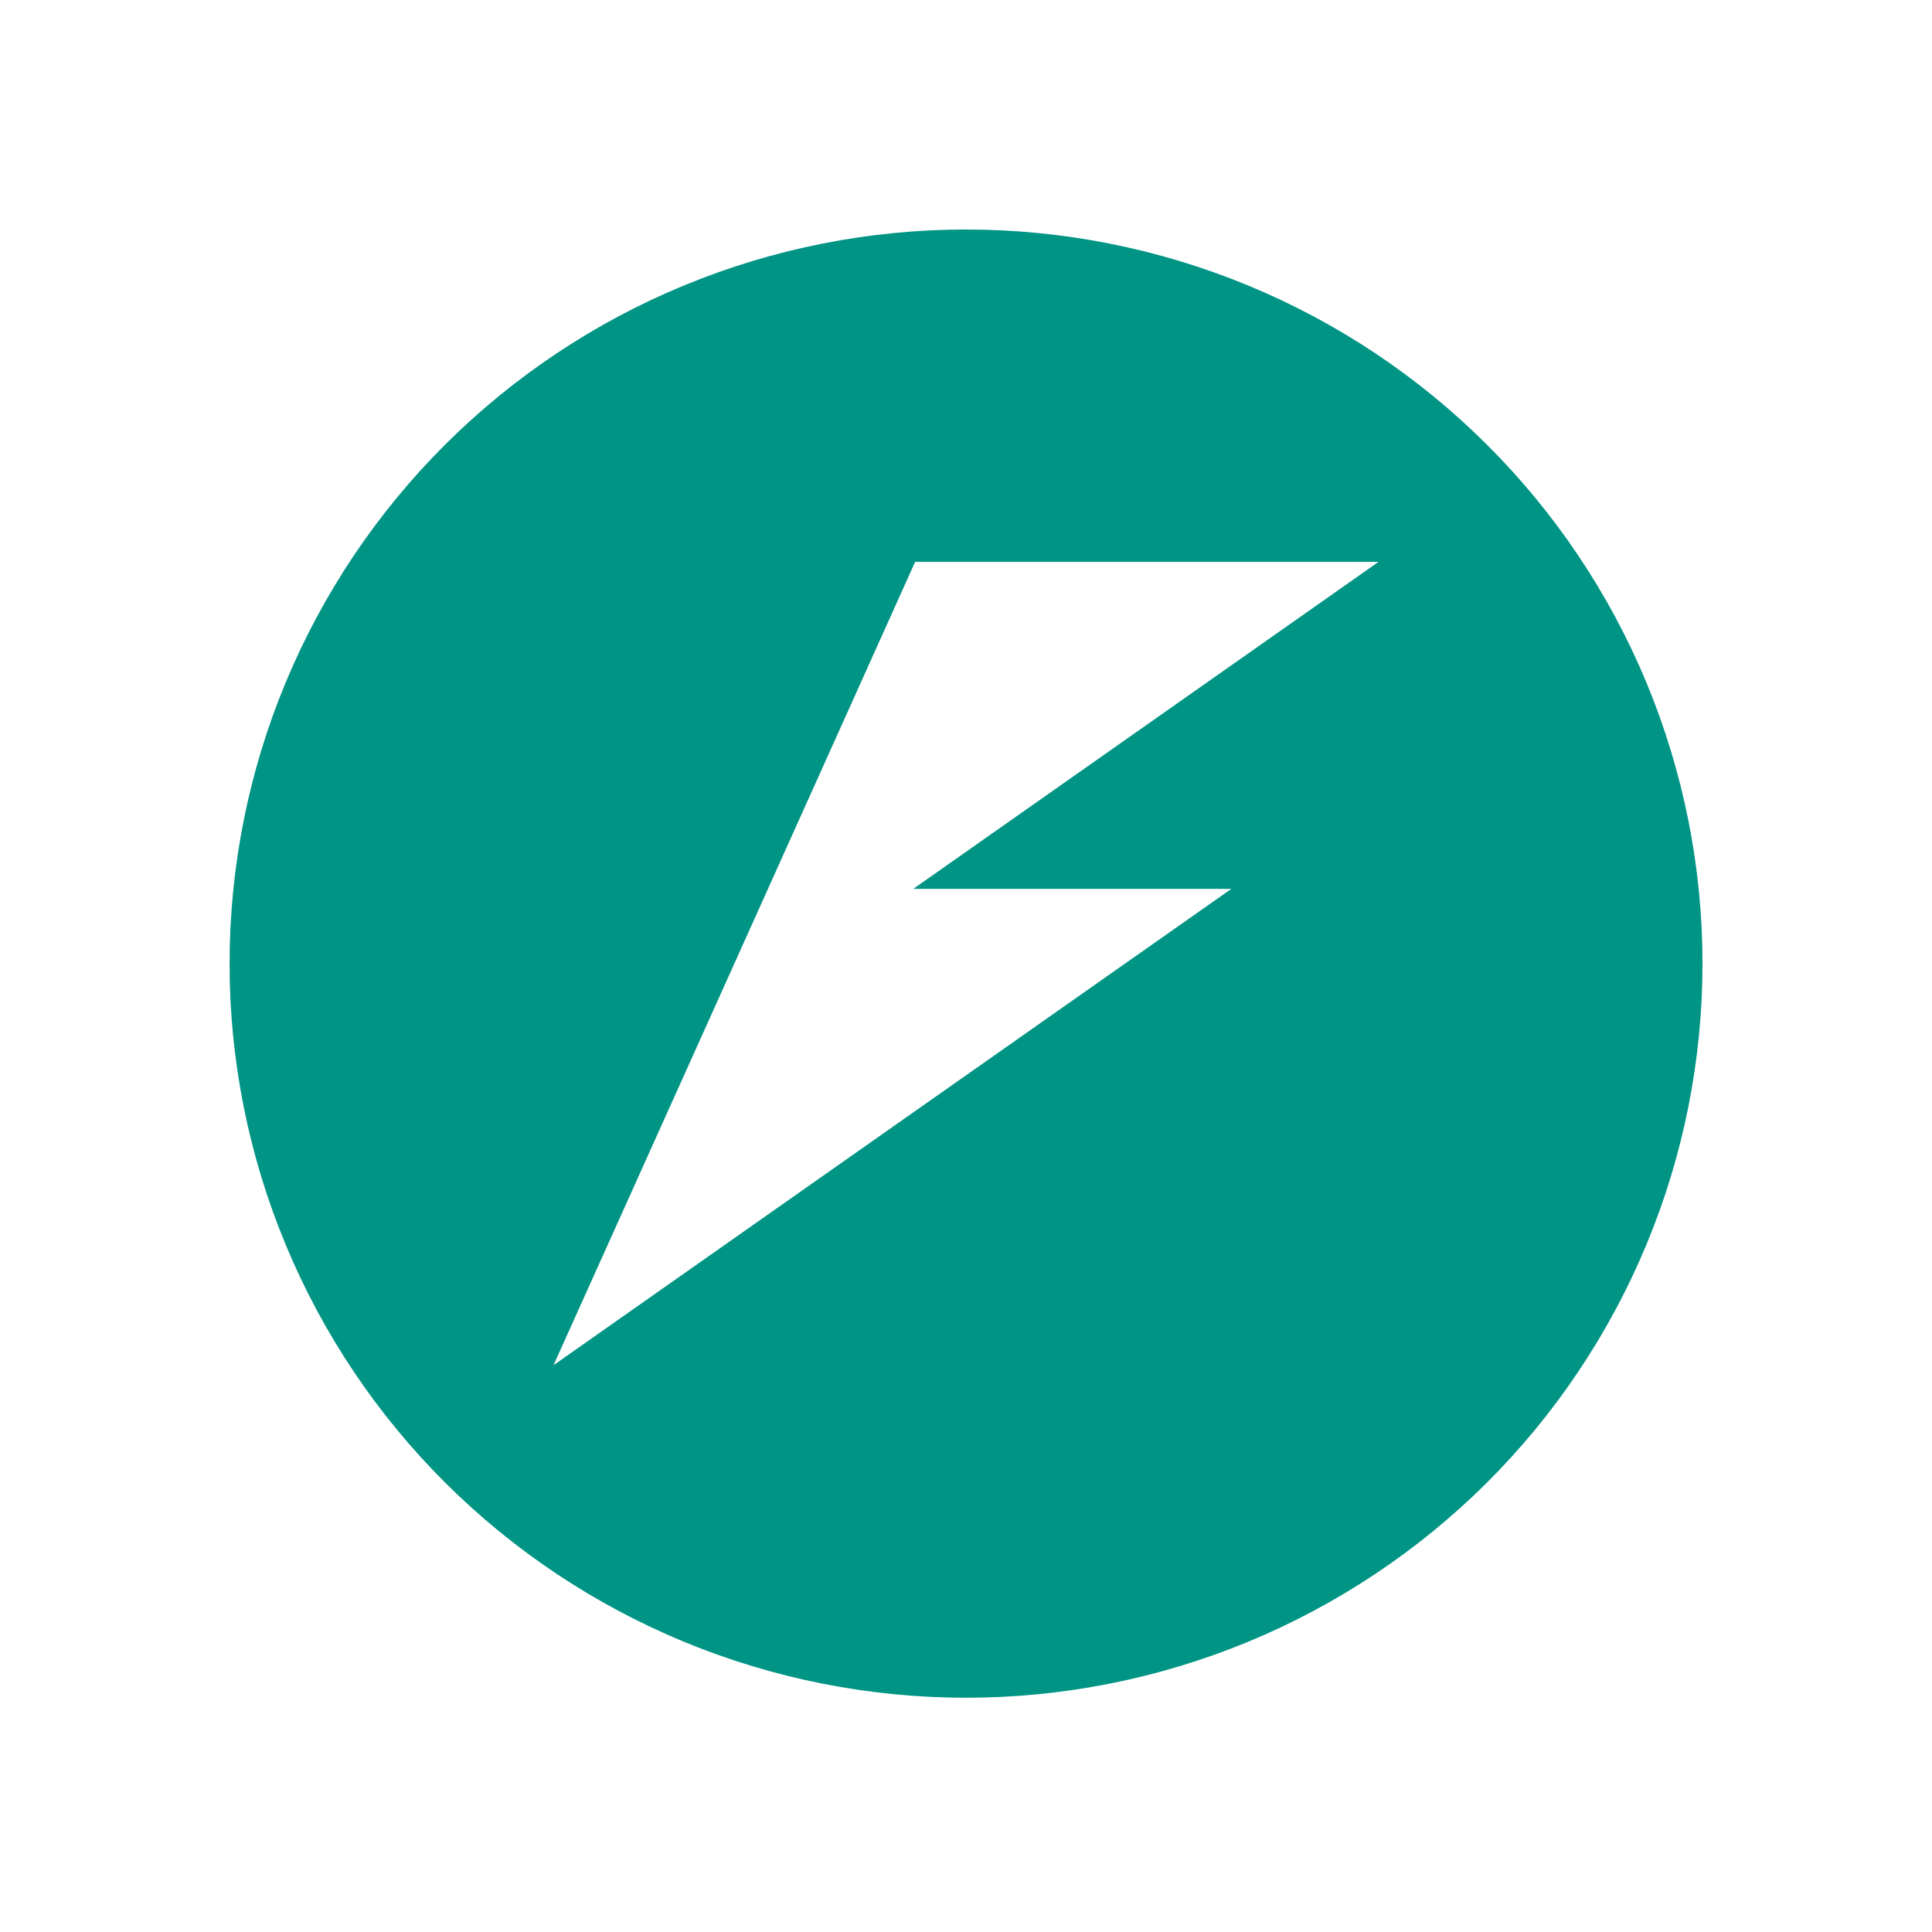 <?xml version="1.0" encoding="utf-8"?><svg width="24" height="24" viewBox="0 0 24 24" fill="none" xmlns="http://www.w3.org/2000/svg">
<path d="M12 2.851C10.799 2.851 9.609 3.087 8.499 3.545C7.389 4.003 6.381 4.675 5.531 5.522C4.682 6.368 4.008 7.374 3.548 8.48C3.088 9.586 2.852 10.772 2.852 11.97C2.851 13.167 3.088 14.353 3.548 15.46C4.007 16.566 4.681 17.572 5.531 18.419C6.38 19.265 7.389 19.937 8.499 20.396C9.609 20.854 10.799 21.09 12 21.09C13.202 21.09 14.392 20.854 15.502 20.396C16.612 19.937 17.62 19.265 18.47 18.419C19.32 17.572 19.993 16.566 20.453 15.46C20.913 14.353 21.149 13.167 21.149 11.97C21.149 10.772 20.912 9.586 20.453 8.48C19.993 7.374 19.319 6.368 18.469 5.522C17.62 4.675 16.611 4.003 15.501 3.545C14.391 3.087 13.202 2.851 12 2.851ZM11.368 6.98H17.124L11.345 11.042H15.296L6.876 16.959L8.704 12.899L9.54 11.042L11.368 6.98Z" fill="#009485"/>
</svg>
